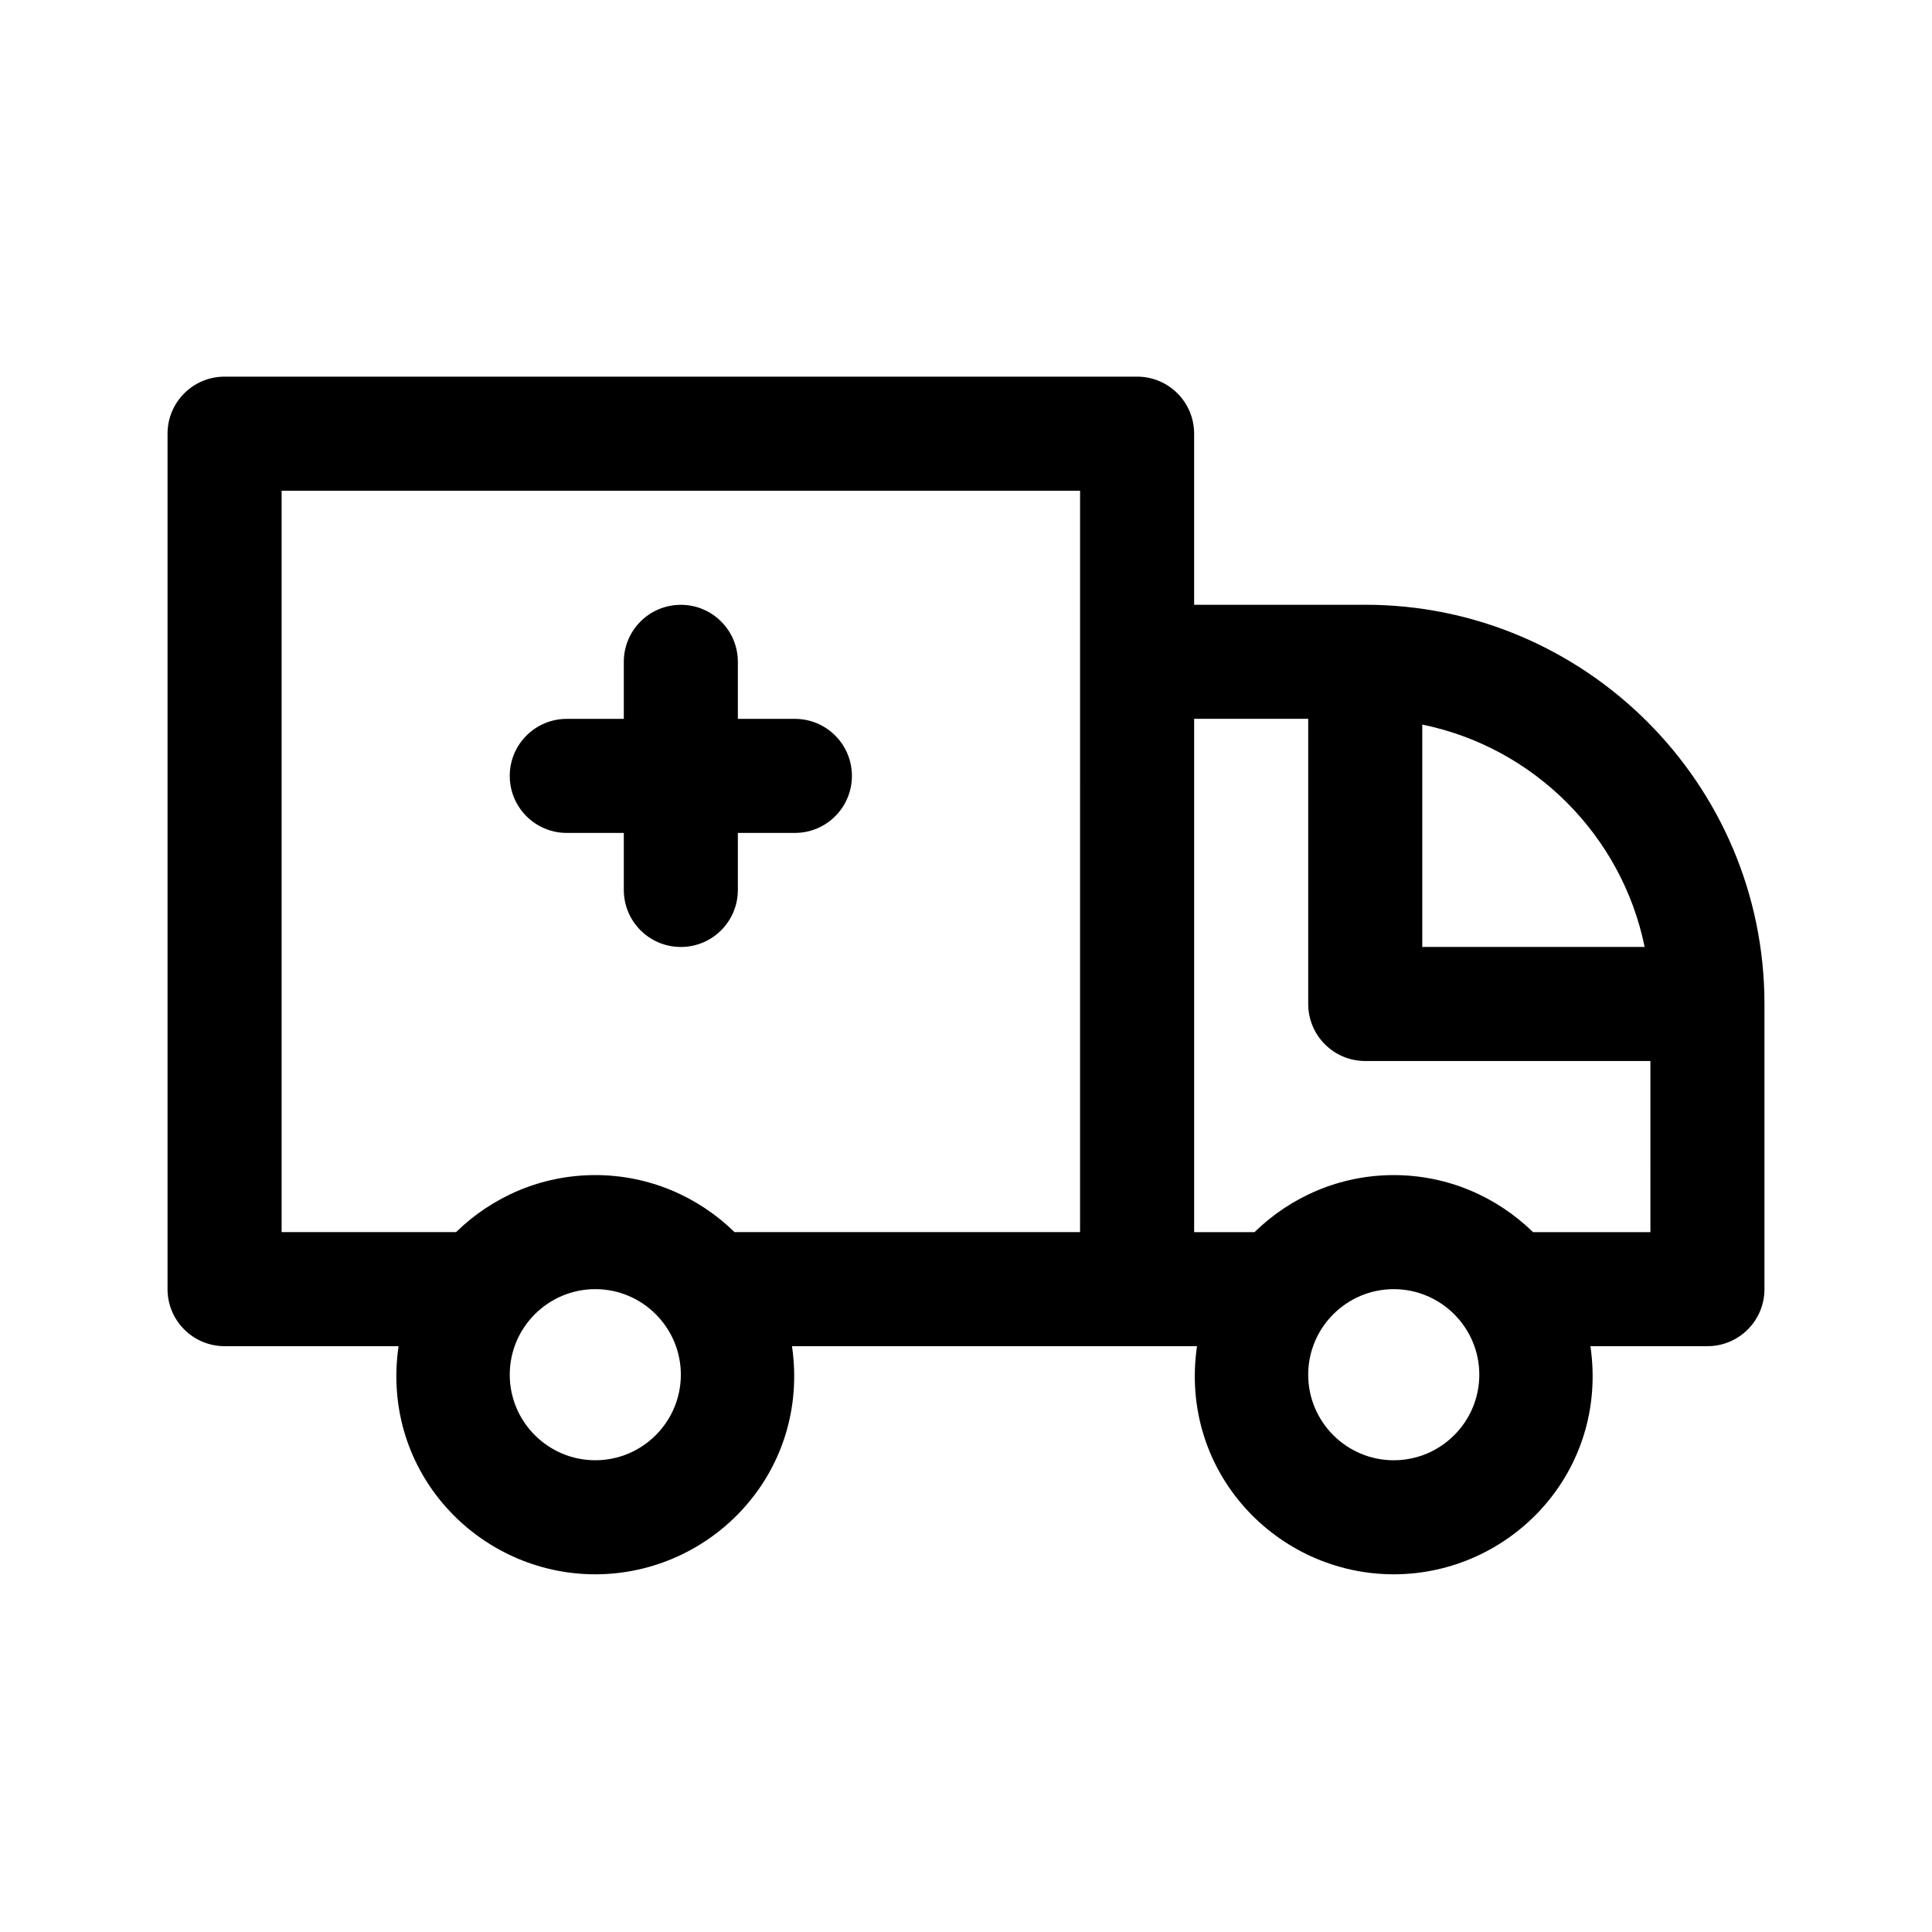 <?xml version="1.0" encoding="UTF-8"?>
<!-- Uploaded to: ICON Repo, www.svgrepo.com, Generator: ICON Repo Mixer Tools -->
<svg fill="#000000" width="800px" height="800px" version="1.1" viewBox="144 144 512 512" xmlns="http://www.w3.org/2000/svg">
 <g>
  <path d="m279.09 349.62c0-8.348 6.762-15.113 15.113-15.113h15.113v-15.113c0-8.348 6.762-15.113 15.113-15.113 8.352 0 15.113 6.766 15.113 15.113v15.113h15.113c8.352 0 15.113 6.766 15.113 15.113 0 8.348-6.762 15.113-15.113 15.113h-15.113v15.113c0 8.348-6.762 15.113-15.113 15.113-8.352 0-15.113-6.766-15.113-15.113v-15.113h-15.113c-8.355 0-15.113-6.766-15.113-15.113z"/>
  <path d="m505.8 304.27h-45.344v-45.344c0-8.348-6.762-15.113-15.113-15.113h-241.83c-8.352 0-15.113 6.766-15.113 15.113v226.71c0 8.348 6.762 15.113 15.113 15.113h46.109c-4.836 33.391 21.211 60.457 52.133 60.457 30.898 0 56.977-27.039 52.133-60.457h107.33c-4.836 33.391 21.211 60.457 52.133 60.457 30.898 0 56.977-27.039 52.133-60.457l31.004 0.004c8.352 0 15.113-6.766 15.113-15.113v-75.574c0-58.34-47.469-105.8-105.8-105.8zm-204.04 226.71c-12.5 0-22.672-10.172-22.672-22.672s10.172-22.672 22.672-22.672 22.672 10.172 22.672 22.672-10.172 22.672-22.672 22.672zm128.47-60.457h-91.566c-9.543-9.32-22.547-15.113-36.902-15.113-14.359 0-27.363 5.793-36.902 15.113h-46.227v-196.48h211.6c-0.004 75.461-0.004 121.06-0.004 196.48zm90.688-134.5c29.562 6.023 52.902 29.367 58.93 58.93h-58.93zm-7.559 194.96c-12.5 0-22.672-10.172-22.672-22.672s10.172-22.672 22.672-22.672 22.672 10.172 22.672 22.672-10.172 22.672-22.672 22.672zm68.016-60.457h-31.109c-9.543-9.32-22.547-15.113-36.902-15.113-14.359 0-27.363 5.793-36.902 15.113h-16v-136.03h30.23v75.57c0 8.348 6.762 15.113 15.113 15.113h75.57z"/>
 </g>
</svg>